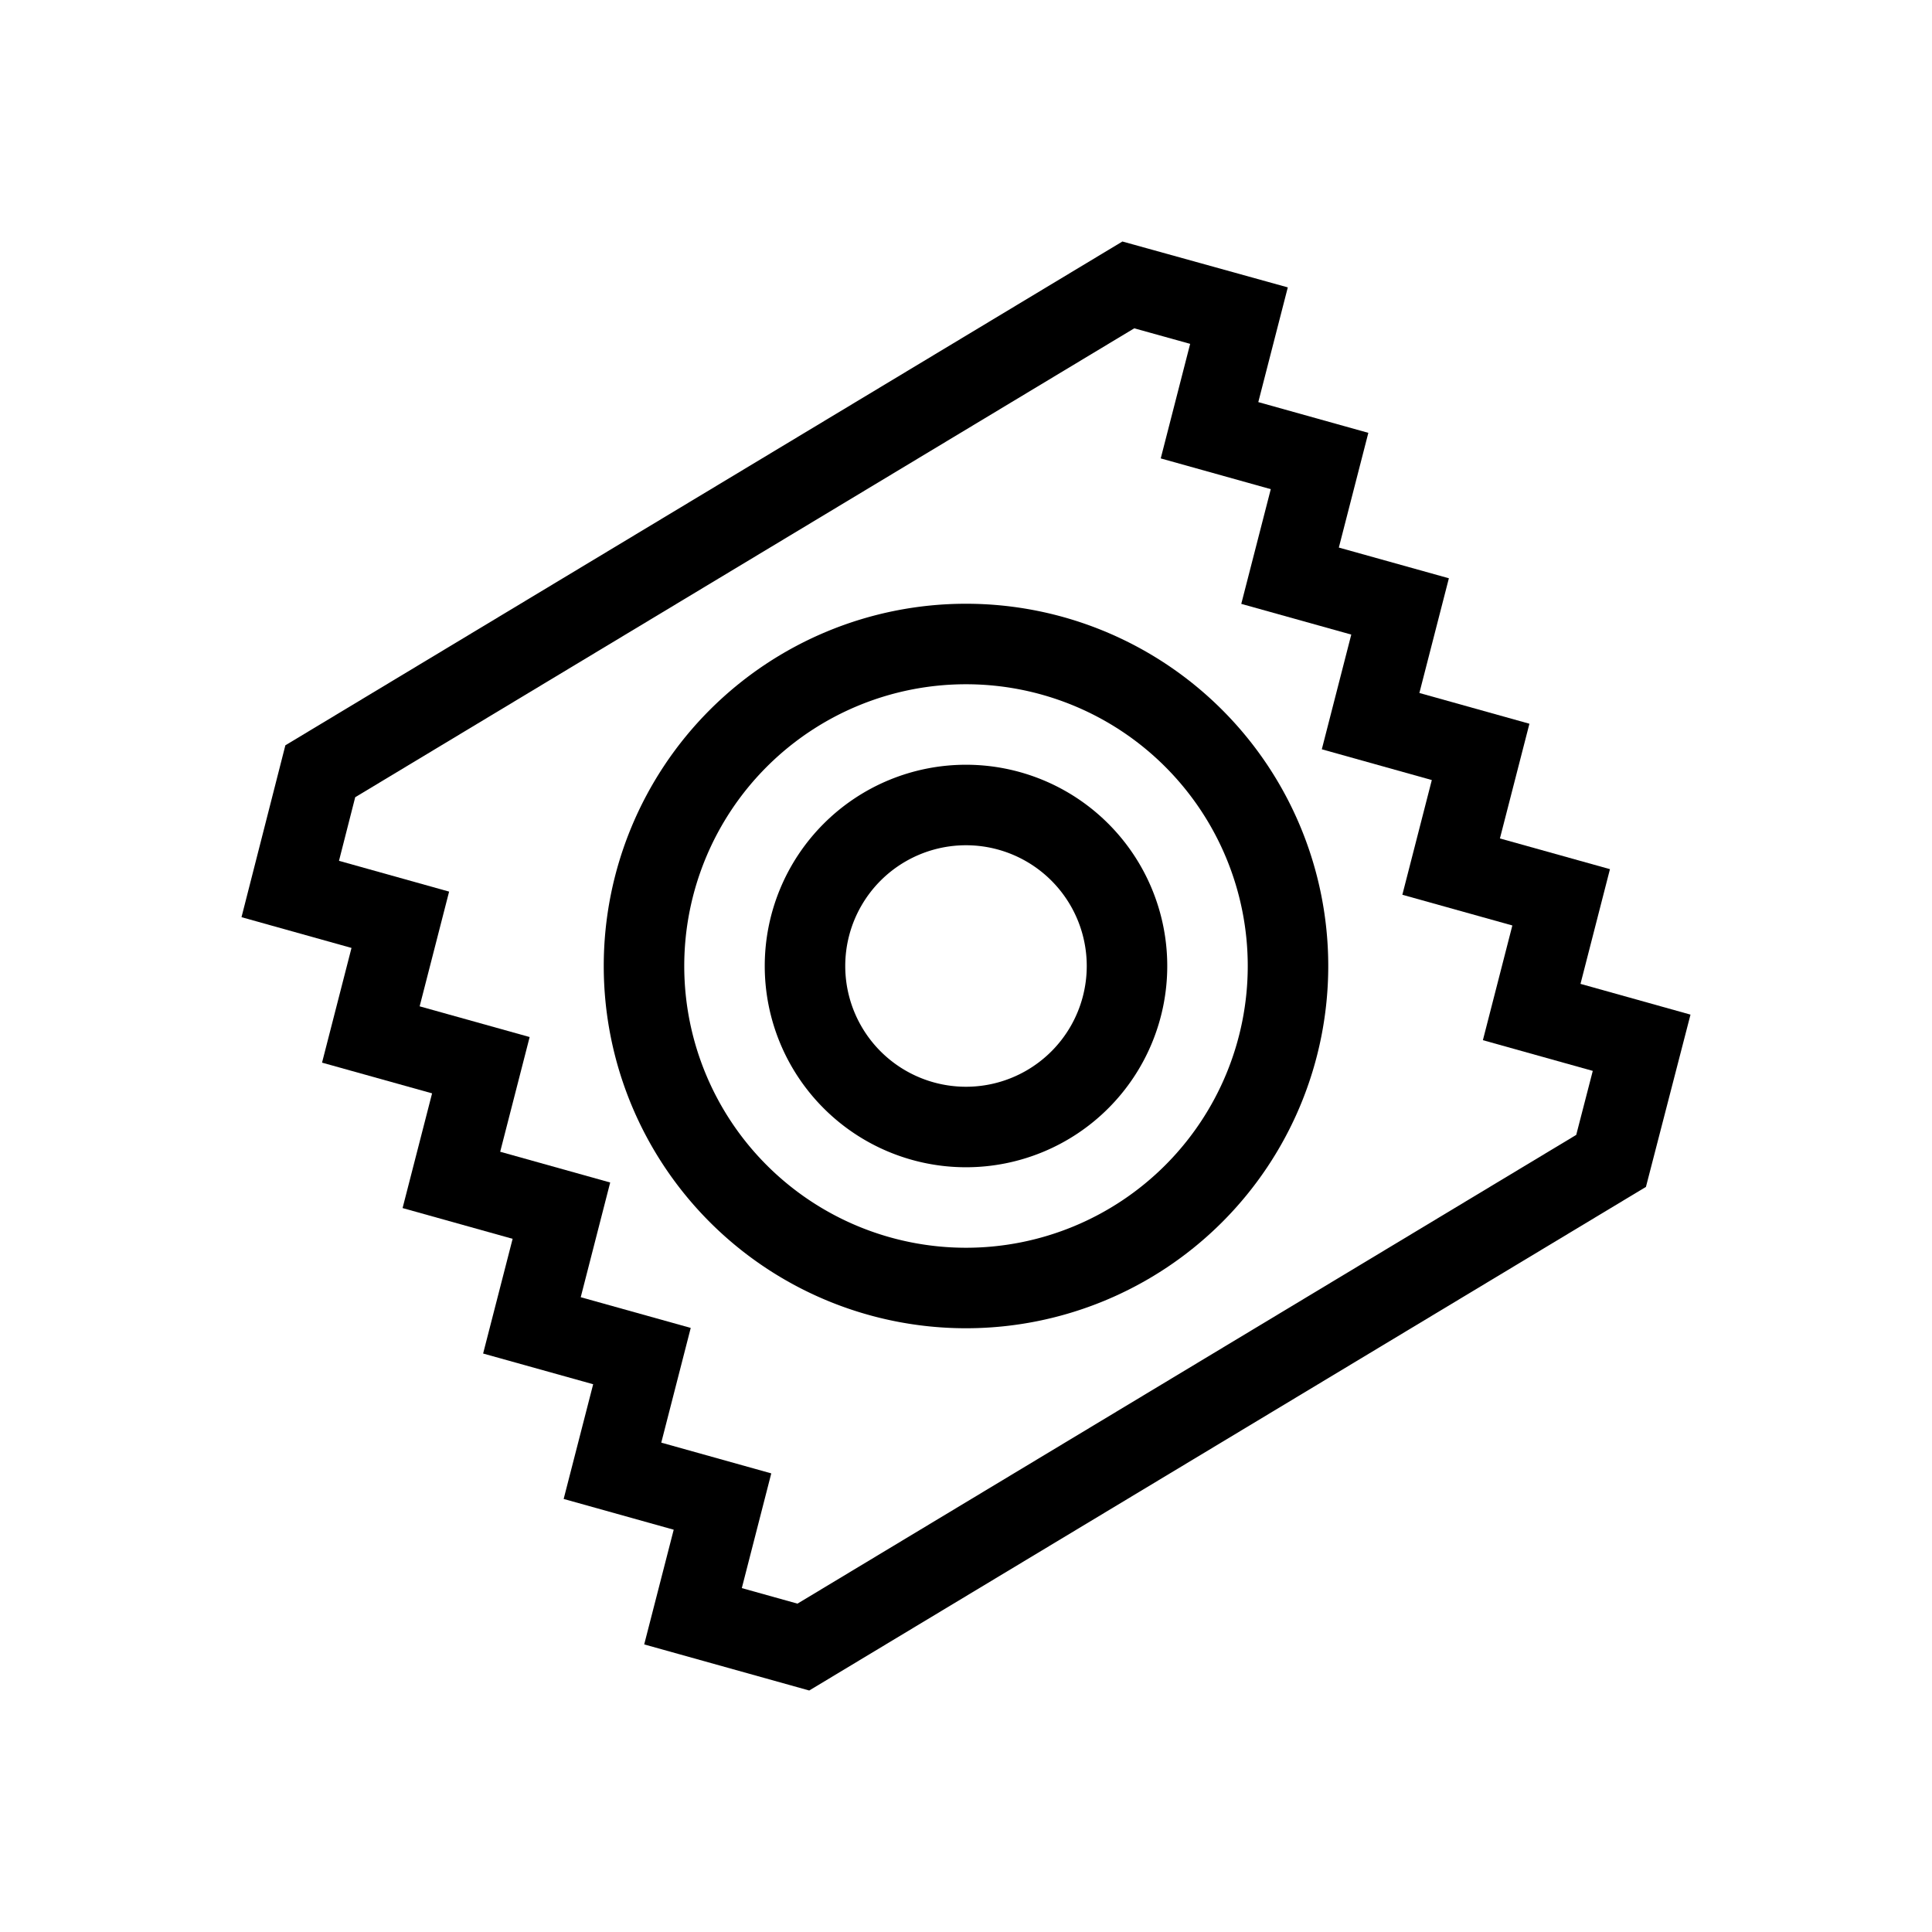 <svg xmlns="http://www.w3.org/2000/svg" width="48" height="48" viewBox="0 0 48 48"><g fill="currentColor" fill-rule="evenodd" clip-rule="evenodd"><path d="m31.262 9.99l.733-2.85L27.886 6L7.09 18.517L6 22.787l2.733.764l-.732 2.85l2.734.763l-.733 2.85l2.734.764l-.733 2.85l2.734.763l-.733 2.85l2.734.764l-.733 2.85l4.1 1.145l20.788-12.512L42 25.208l-2.733-.764l.732-2.85l-2.734-.763l.733-2.85l-2.734-.764l.733-2.85l-2.734-.763l.733-2.85zm.31 2.163l-2.734-.764l.731-2.846l-1.389-.386l-19.355 11.65l-.403 1.58l2.736.765l-.732 2.85l2.733.763l-.732 2.85l2.733.764l-.732 2.85l2.733.763l-.732 2.85l2.733.764l-.732 2.85l1.383.386l19.348-11.646l.411-1.59l-2.73-.763l.732-2.85l-2.733-.763l.732-2.85l-2.733-.764l.732-2.85l-2.733-.763z"/><path d="M24 31a7 7 0 1 0 0-14a7 7 0 0 0 0 14m0 2a9 9 0 1 0 0-18a9 9 0 0 0 0 18"/><path d="M24 27a3 3 0 1 0 0-6a3 3 0 0 0 0 6m0 2a5 5 0 1 0 0-10a5 5 0 0 0 0 10"/></g></svg>